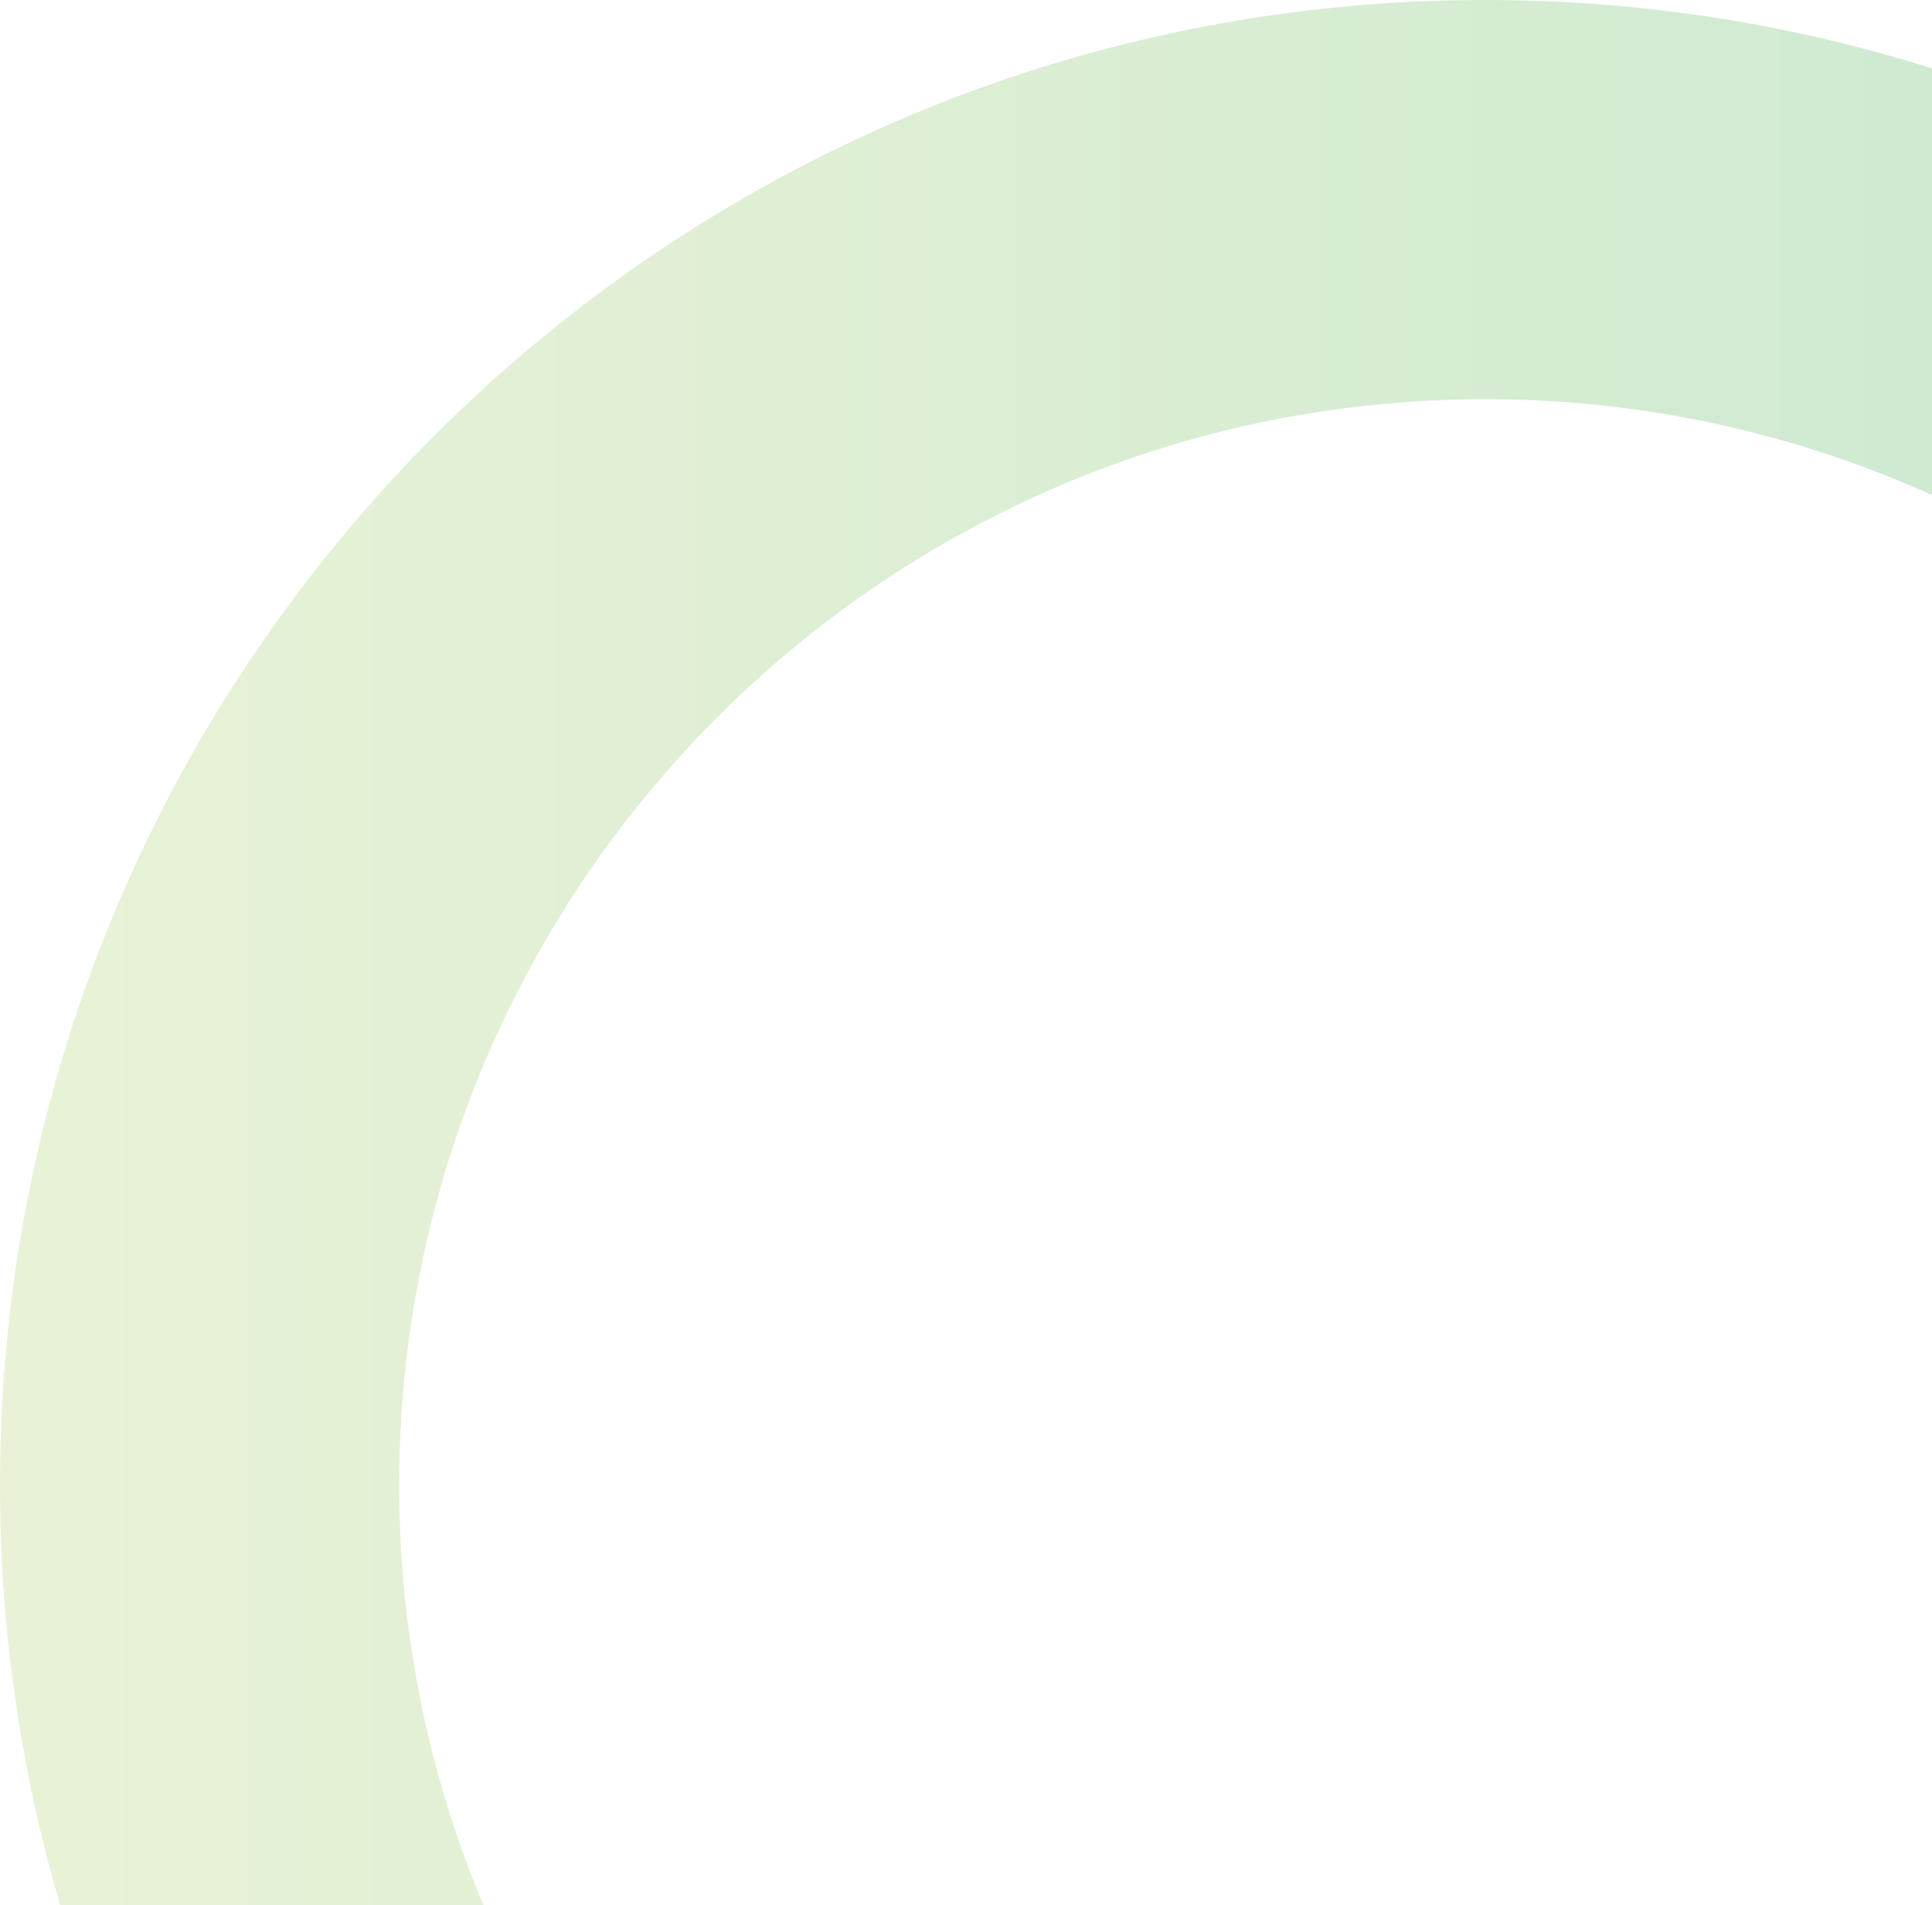 <svg width="361" height="356" viewBox="0 0 361 356" fill="none" xmlns="http://www.w3.org/2000/svg">
<path d="M555 277.5C555 430.759 430.759 555 277.5 555C124.241 555 0 430.759 0 277.5C0 124.241 124.241 0 277.5 0C430.759 0 555 124.241 555 277.5ZM74.591 277.5C74.591 389.564 165.436 480.409 277.5 480.409C389.564 480.409 480.409 389.564 480.409 277.5C480.409 165.436 389.564 74.591 277.5 74.591C165.436 74.591 74.591 165.436 74.591 277.5Z" fill="url(#paint0_linear_1907_25867)" fill-opacity="0.25"/>
<defs>
<linearGradient id="paint0_linear_1907_25867" x1="0" y1="277.5" x2="555" y2="277.5" gradientUnits="userSpaceOnUse">
<stop stop-color="#A7CC5D"/>
<stop offset="0.67" stop-color="#3FAC49"/>
<stop offset="1" stop-color="#2DB059"/>
</linearGradient>
</defs>
</svg>
